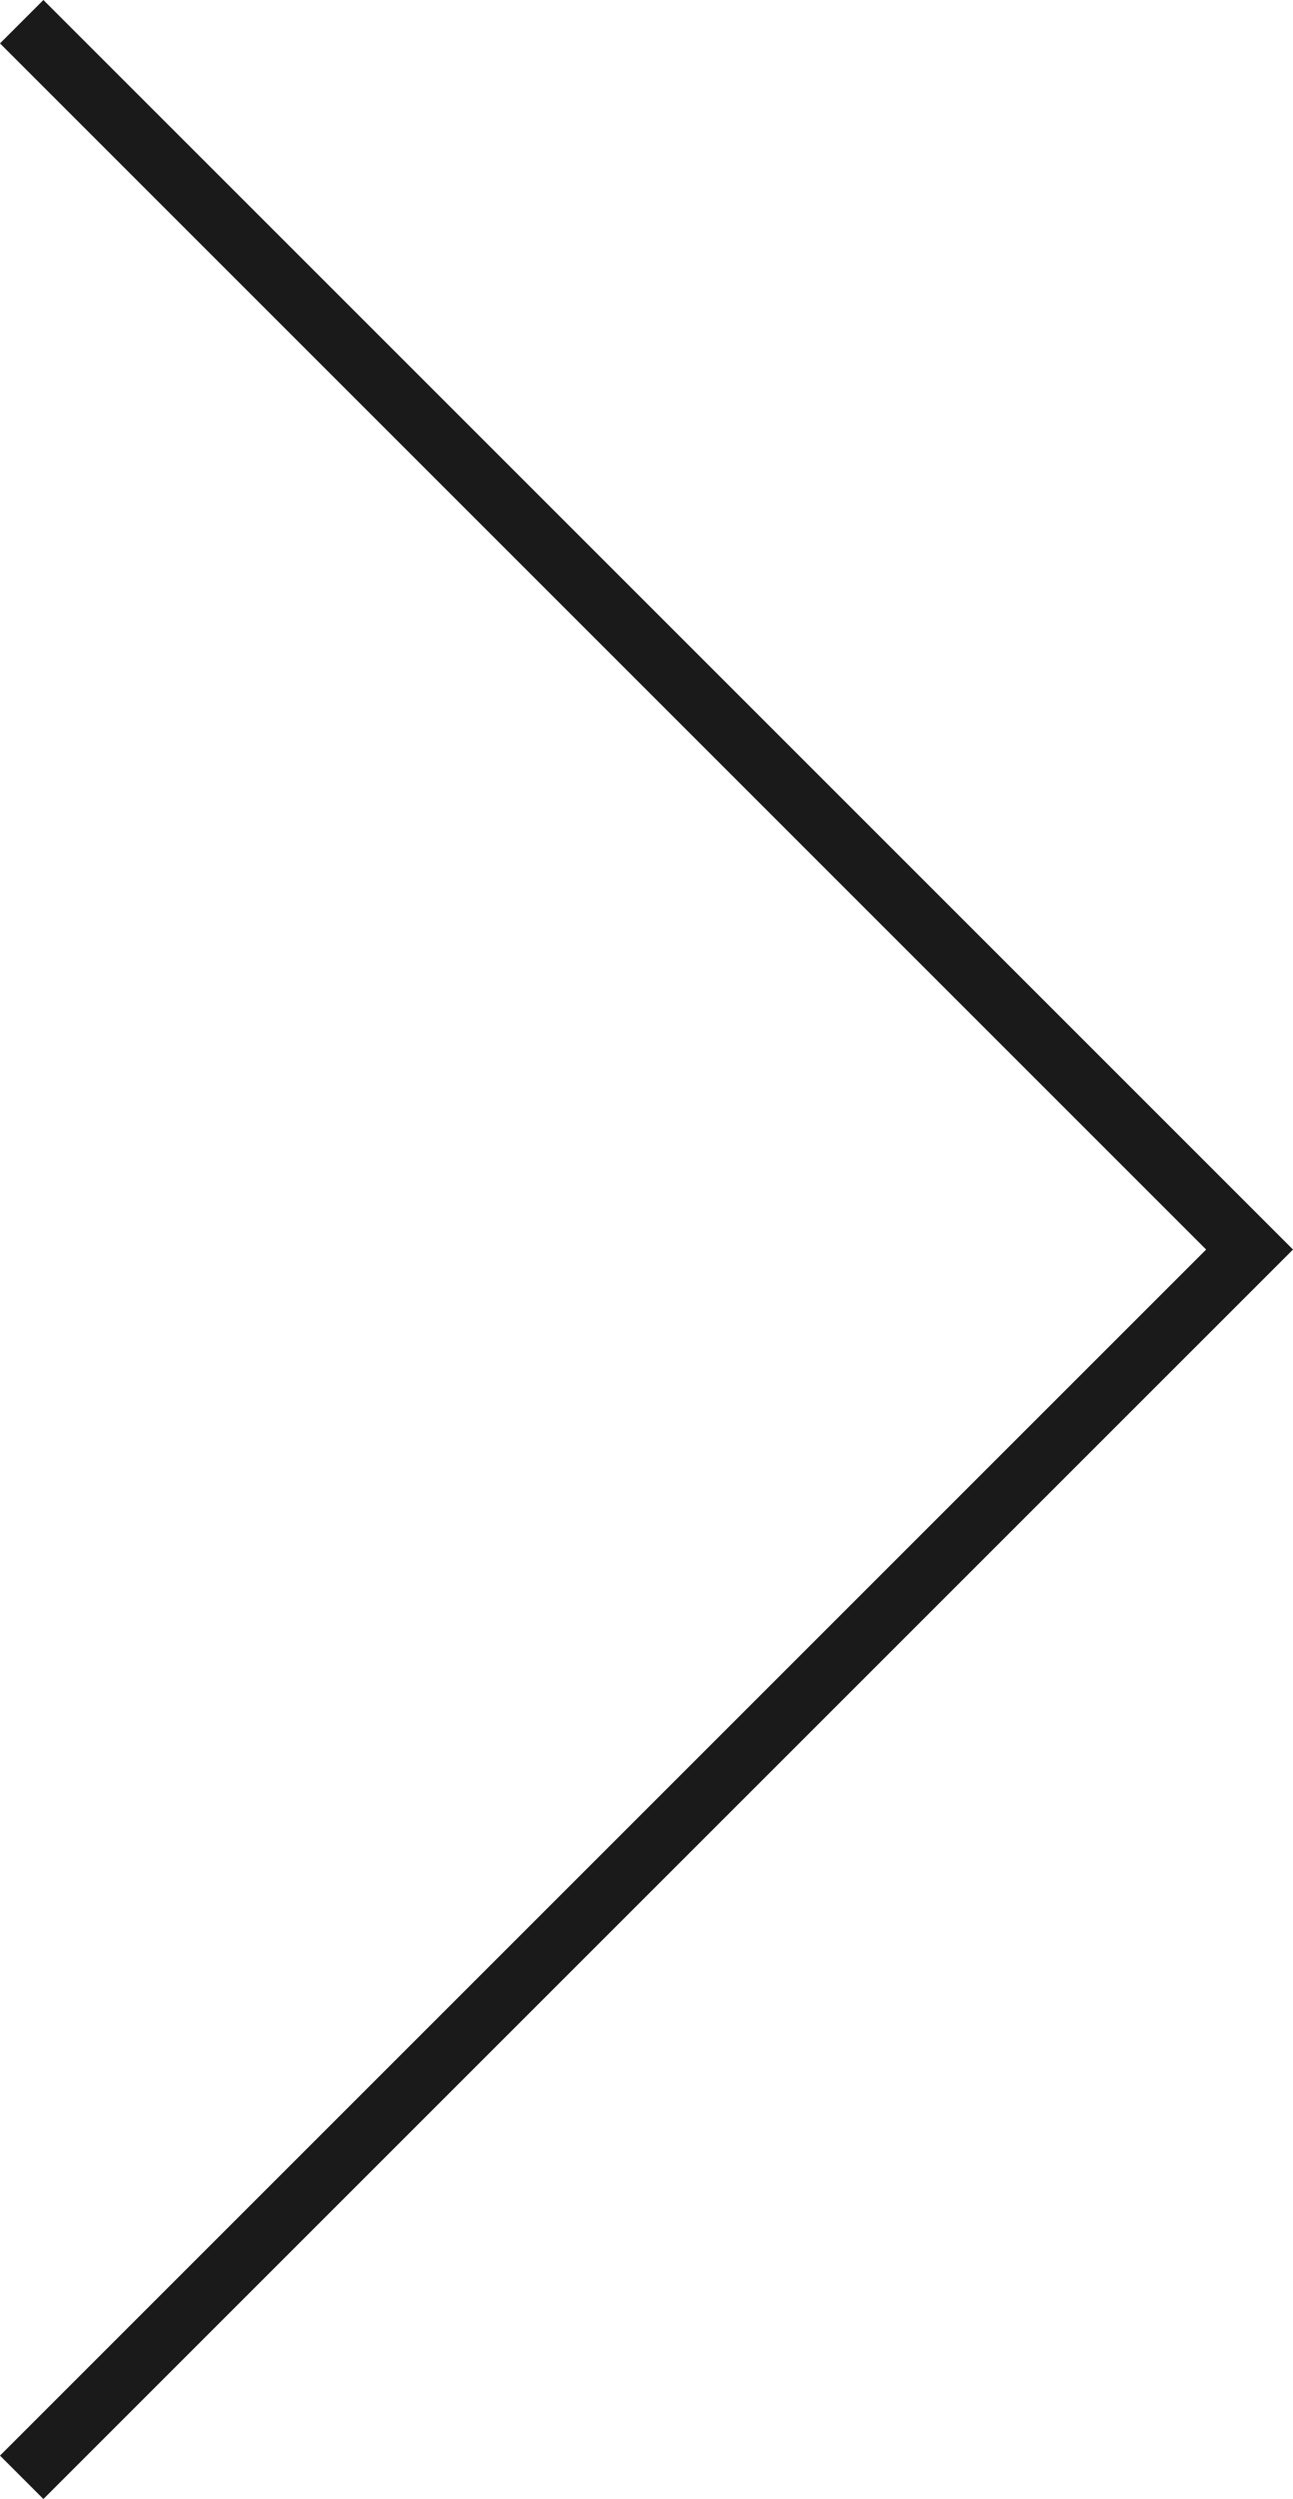<svg xmlns="http://www.w3.org/2000/svg" width="21.061" height="40.707" viewBox="0 0 21.061 40.707">
  <defs>
    <style>
      .cls-1 {
        fill: #1a1a1a;
      }
    </style>
  </defs>
  <title>ico_fair_next01</title>
  <g id="レイヤー_2" data-name="レイヤー 2">
    <g id="商品1つ">
      <polygon class="cls-1" points="0.707 40.707 0 40 19.646 20.354 0 0.707 0.707 0 21.061 20.354 0.707 40.707"/>
    </g>
  </g>
</svg>
